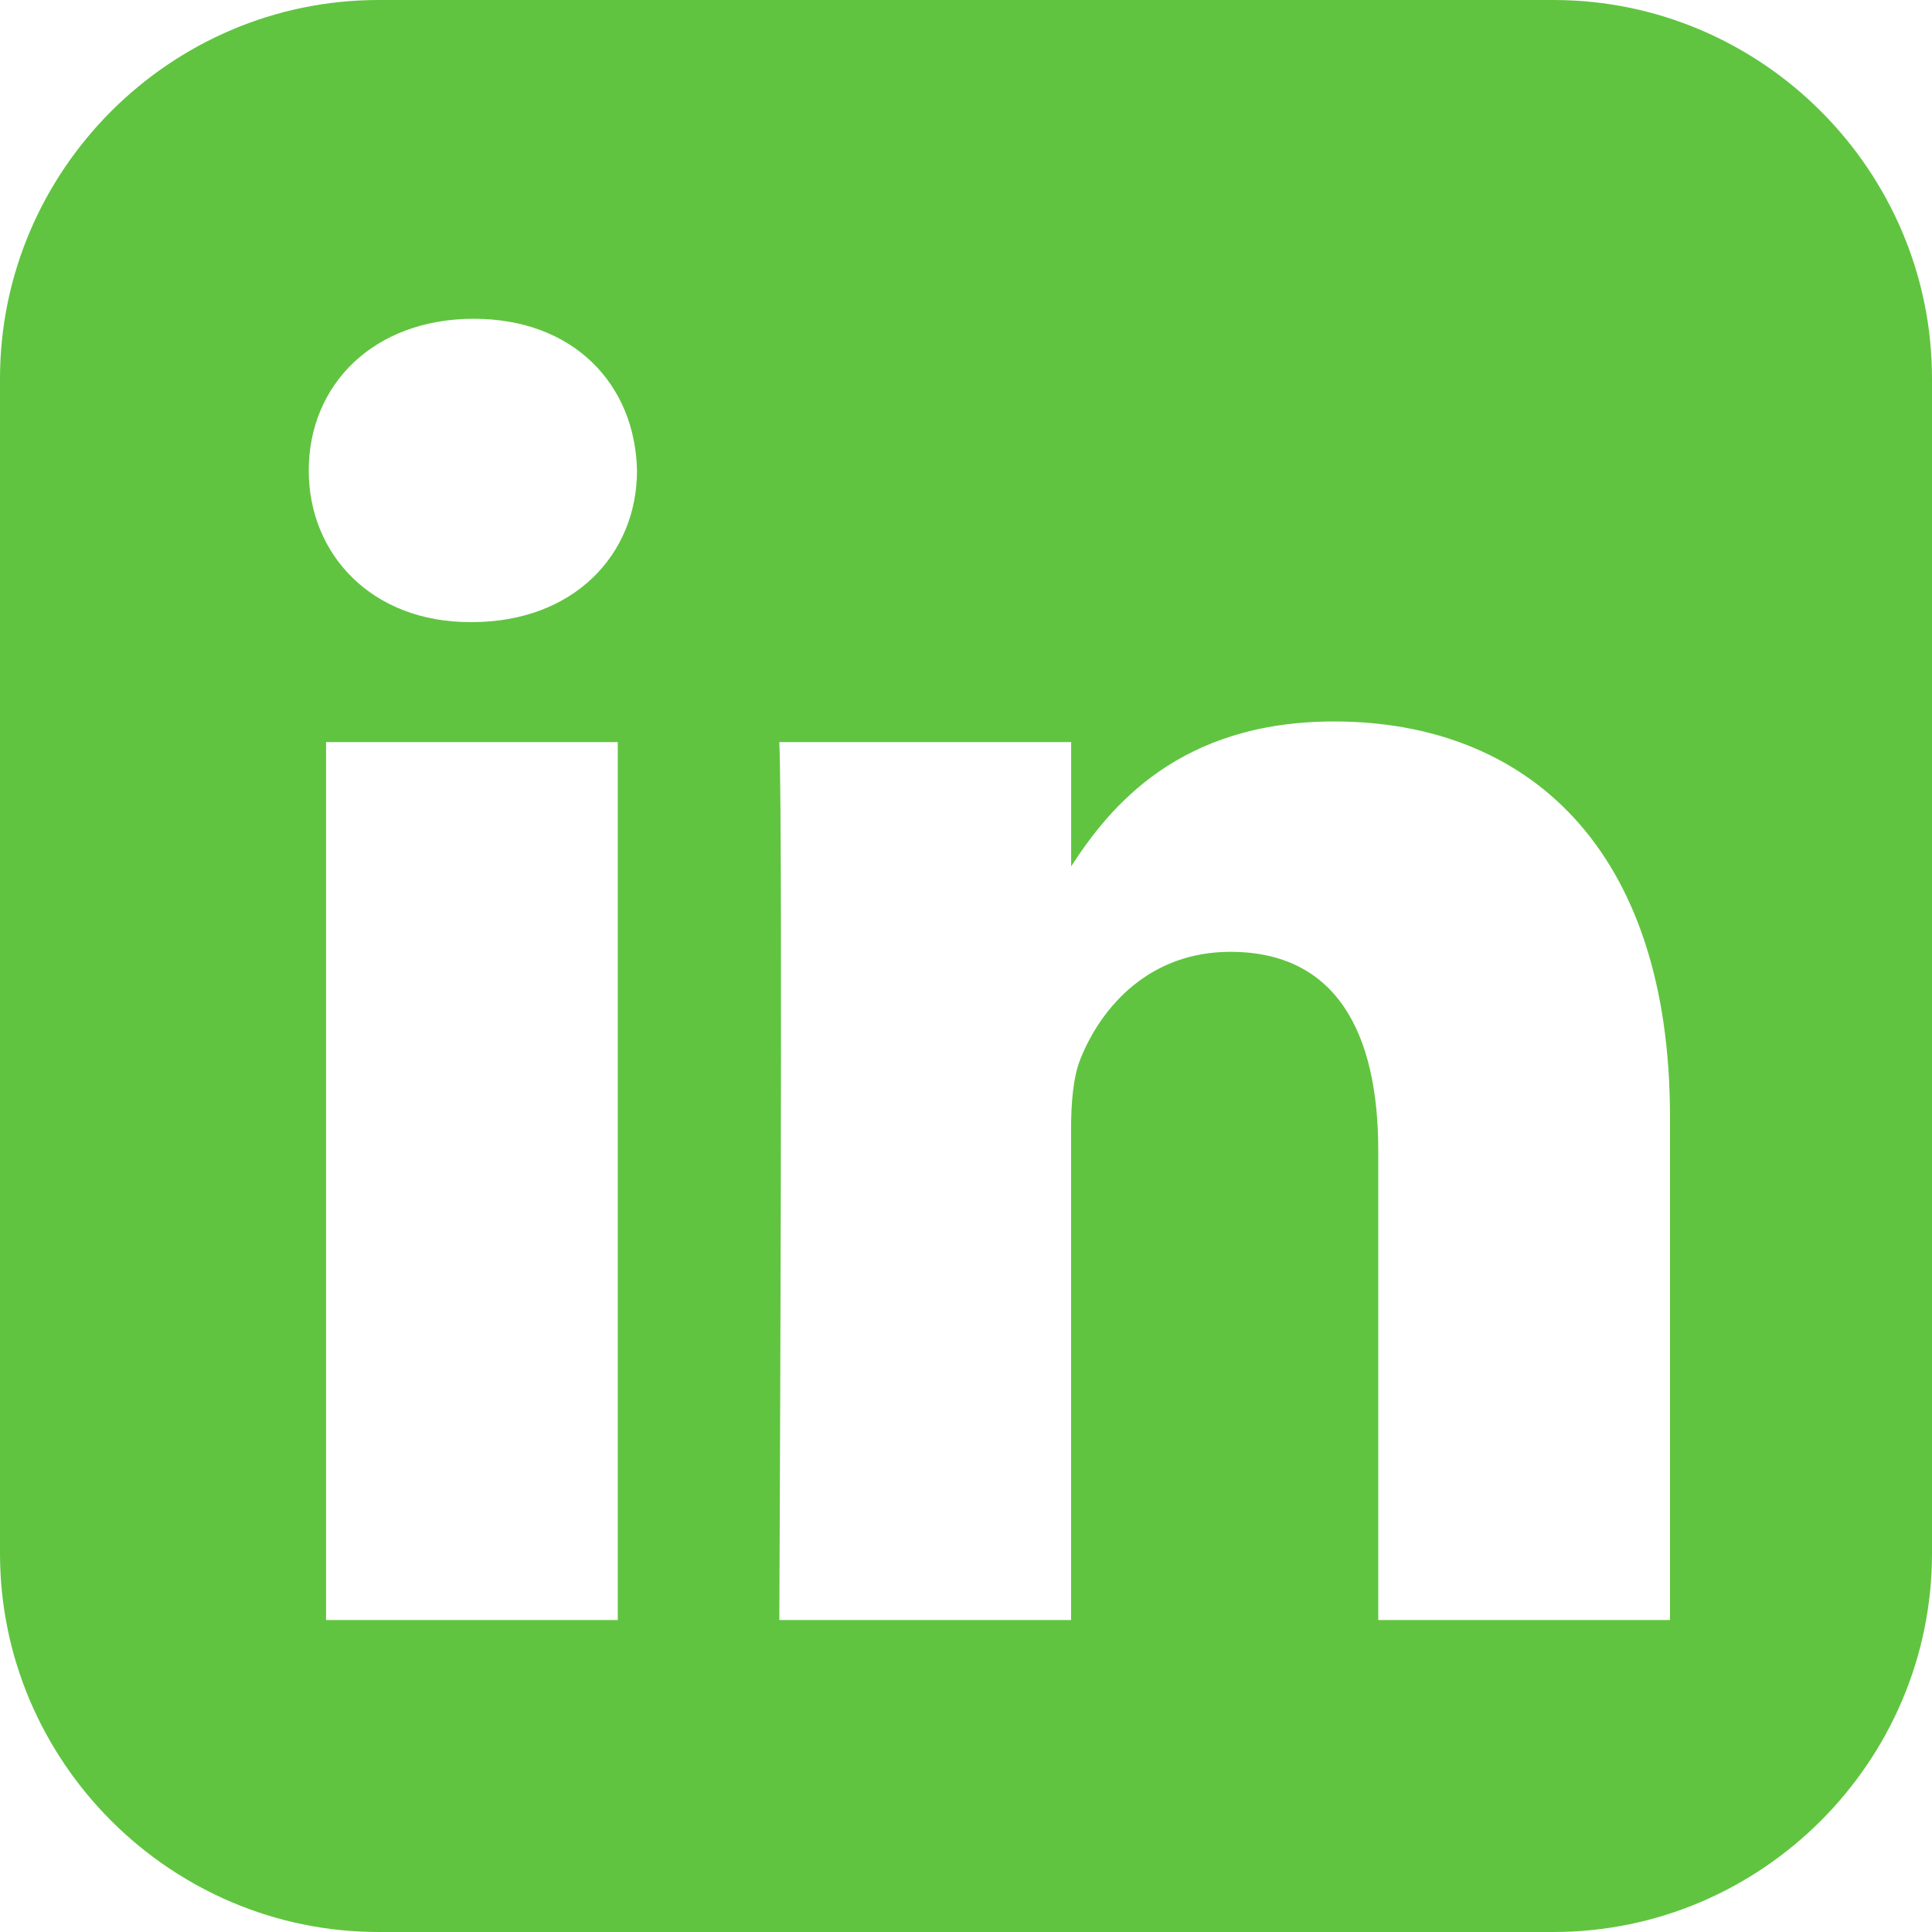 <svg width="21" height="21" viewBox="0 0 21 21" fill="none" xmlns="http://www.w3.org/2000/svg">
<path d="M4.115 0C1.852 0 0 1.852 0 4.115V16.886C0 19.148 1.852 21 4.115 21H16.886C19.148 21 21 19.148 21 16.886V4.115C21 1.852 19.148 0 16.886 0H4.115ZM5.15 3.465C6.235 3.465 6.904 4.178 6.924 5.114C6.924 6.03 6.235 6.762 5.129 6.762H5.109C4.044 6.762 3.356 6.03 3.356 5.114C3.356 4.178 4.065 3.465 5.15 3.465H5.15ZM14.501 7.842C16.588 7.842 18.152 9.206 18.152 12.137V17.609H14.981V12.504C14.981 11.221 14.522 10.346 13.374 10.346C12.498 10.346 11.976 10.936 11.746 11.505C11.663 11.709 11.642 11.994 11.642 12.279V17.609H8.471C8.471 17.609 8.512 8.961 8.471 8.066H11.643V9.417C12.064 8.767 12.818 7.842 14.501 7.842V7.842ZM3.544 8.066H6.715V17.609H3.544V8.066Z" fill="#60C440"/>
</svg>

